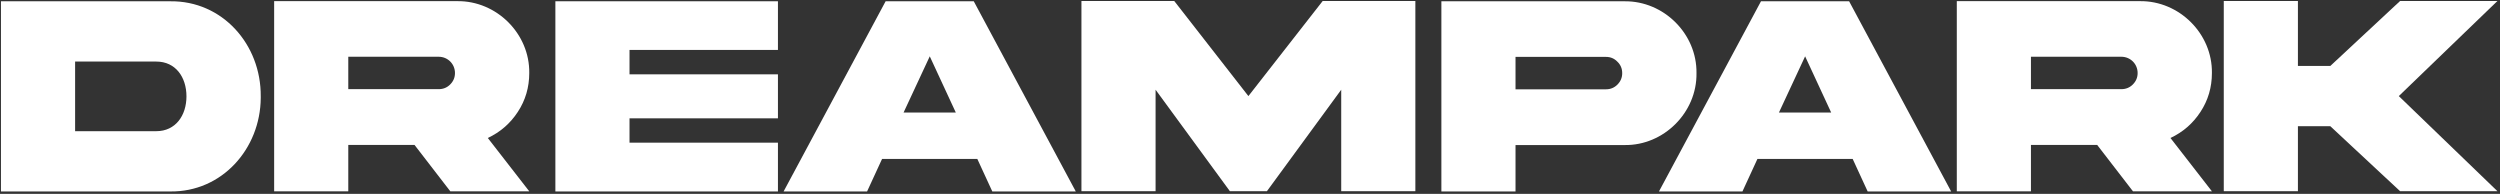 <?xml version="1.0" encoding="UTF-8"?>
<svg width="967px" height="75px" viewBox="0 0 967 75" version="1.1" xmlns="http://www.w3.org/2000/svg" xmlns:xlink="http://www.w3.org/1999/xlink">
    <rect x="0" y="0" width="967" height="75" fill="#333333" stroke="none"/>
    <title>Group</title>
    <g id="Page-1" stroke="none" stroke-width="1" fill="none" fill-rule="evenodd">
        <g id="Artboard" transform="translate(-376, -150)" fill="#FFFFFF" fill-rule="nonzero">
            <g id="Group" transform="translate(376.373, 150.39)">
                <path d="M300.535,73.665 L300.535,54.784 L243.124,54.784 L243.124,45.37 L300.535,45.37 L300.535,28.35 L243.124,28.35 L243.124,18.936 L300.535,18.936 L300.535,0.109 L214.446,0.109 L214.446,73.665 L300.535,73.665 Z M335.014,73.665 L340.815,61.077 L377.648,61.077 L383.449,73.665 L415.739,73.665 L376.28,0.109 L342.183,0.109 L302.724,73.665 L335.014,73.665 Z M369.329,43.126 L349.134,43.126 L359.259,21.399 L369.329,43.126 Z M446.606,73.556 L446.606,34.315 L475.339,73.556 L489.678,73.556 L518.41,34.315 L518.41,73.556 L547.088,73.556 L547.088,-5.68434189e-13 L511.241,-5.68434189e-13 L482.508,36.778 L453.83,-5.68434189e-13 L417.928,-5.68434189e-13 L417.928,73.556 L446.606,73.556 Z" id="eam"></path>
                <path d="M585.831,73.665 L585.831,55.714 L628.027,55.714 C643.187,55.933 656.048,43.072 655.829,27.912 C656.048,12.697 643.187,-0.055 628.027,0.109 L557.153,0.109 L557.153,73.665 L585.831,73.665 Z M620.857,34.151 L585.831,34.151 L585.831,21.618 L620.857,21.618 C622.554,21.618 624.031,22.22 625.235,23.479 C626.494,24.683 627.096,26.16 627.096,27.912 C627.096,29.608 626.494,31.086 625.235,32.345 C624.031,33.549 622.554,34.151 620.857,34.151 Z" id="P"></path>
                <path d="M100.483,37.486 L100.482,36.887 C100.646,16.802 85.651,-0.164 65.456,0.109 L6.25277607e-13,0.109 L6.25277607e-13,73.665 L65.456,73.665 C85.449,73.936 100.346,57.203 100.483,37.486 Z M60.092,50.351 L28.678,50.351 L28.678,23.424 L60.092,23.424 C67.535,23.424 71.75,29.444 71.75,36.887 C71.75,44.276 67.535,50.351 60.092,50.351 Z" id="D"></path>
                <path d="M134.344,73.61 L134.344,55.659 L159.957,55.659 L173.804,73.61 L204.343,73.61 L188.307,52.978 C193.123,50.734 197.009,47.34 199.909,42.907 C202.865,38.42 204.343,33.385 204.343,27.857 C204.561,12.642 191.7,-0.109 176.54,0.055 L105.666,0.055 L105.666,73.61 L134.344,73.61 Z M169.316,34.096 L134.344,34.096 L134.344,21.563 L169.316,21.563 C172.819,21.563 175.61,24.354 175.61,27.857 C175.61,29.554 175.008,31.031 173.749,32.29 C172.545,33.494 171.067,34.096 169.316,34.096 Z" id="R"></path>
                <path d="M673.604,73.665 L679.405,61.077 L716.238,61.077 L722.039,73.665 L754.329,73.665 L714.87,0.109 L680.774,0.109 L641.314,73.665 L673.604,73.665 Z M707.919,43.126 L687.724,43.126 L697.849,21.399 L707.919,43.126 Z M785.196,73.61 L785.196,55.659 L810.809,55.659 L824.656,73.61 L855.194,73.61 L839.159,52.978 C843.975,50.734 847.861,47.34 850.761,42.907 C853.717,38.42 855.194,33.385 855.194,27.857 C855.413,12.642 842.552,-0.109 827.392,0.055 L756.518,0.055 L756.518,73.61 L785.196,73.61 Z M820.168,34.096 L785.196,34.096 L785.196,21.563 L820.168,21.563 C823.671,21.563 826.462,24.354 826.462,27.857 C826.462,29.554 825.86,31.031 824.601,32.29 C823.397,33.494 821.919,34.096 820.168,34.096 Z" id="AR"></path>
                <polygon id="K" points="888.462 73.556 888.462 48.435 900.995 48.435 927.976 73.556 965.63 73.556 927.484 36.778 965.63 2.27373675e-13 927.976 2.27373675e-13 900.995 25.121 888.462 25.121 888.462 2.27373675e-13 859.784 2.27373675e-13 859.784 73.556"></polygon>
            </g>
        </g>
    </g>
</svg>
